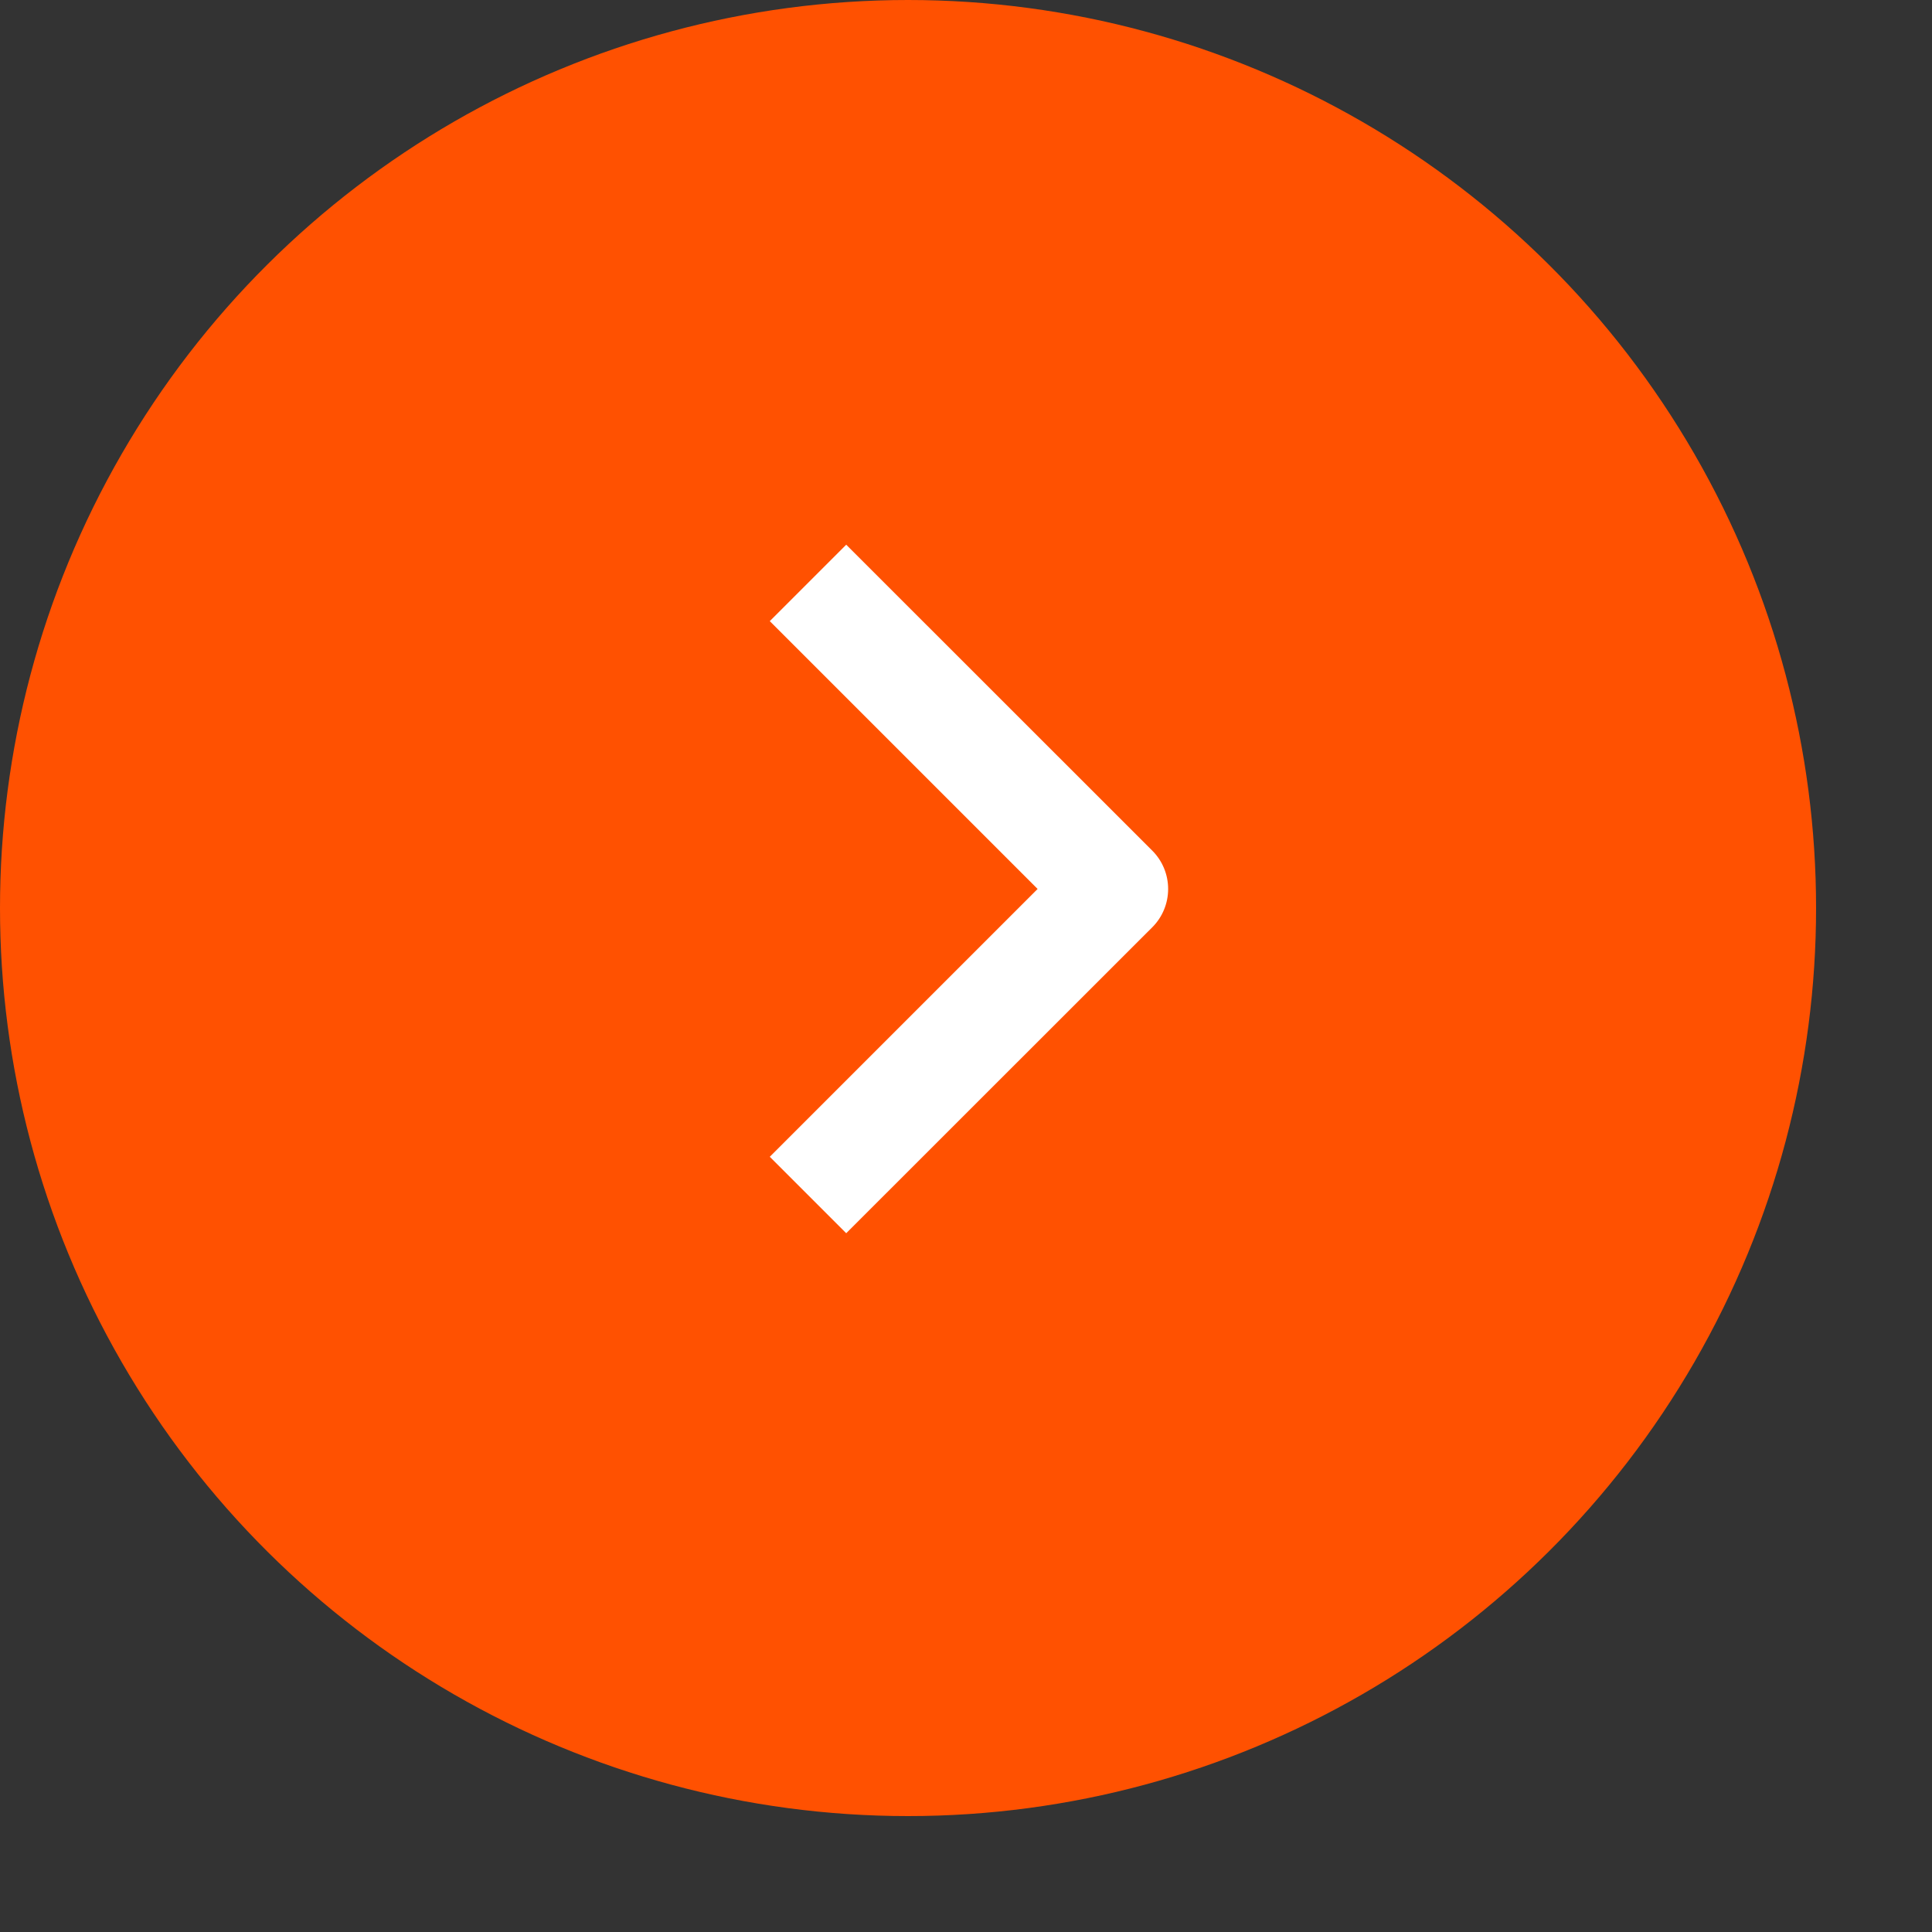 <svg width="16" height="16" viewBox="0 0 16 16" fill="none" xmlns="http://www.w3.org/2000/svg">
<rect x="0" y="0" width="16" height="16" fill="#333333" stroke="none"/>
<circle cx="7.52" cy="7.52" r="7.52" transform="rotate(-90 7.52 7.52)" fill="#FF5101"/>
<path fill-rule="evenodd" clip-rule="evenodd" d="M9.543 7.679L7.008 10.213L6.375 9.58L8.593 7.362L6.375 5.144L7.008 4.511L9.543 7.045C9.627 7.129 9.674 7.243 9.674 7.362C9.674 7.481 9.627 7.595 9.543 7.679Z" fill="white"/>
</svg>
